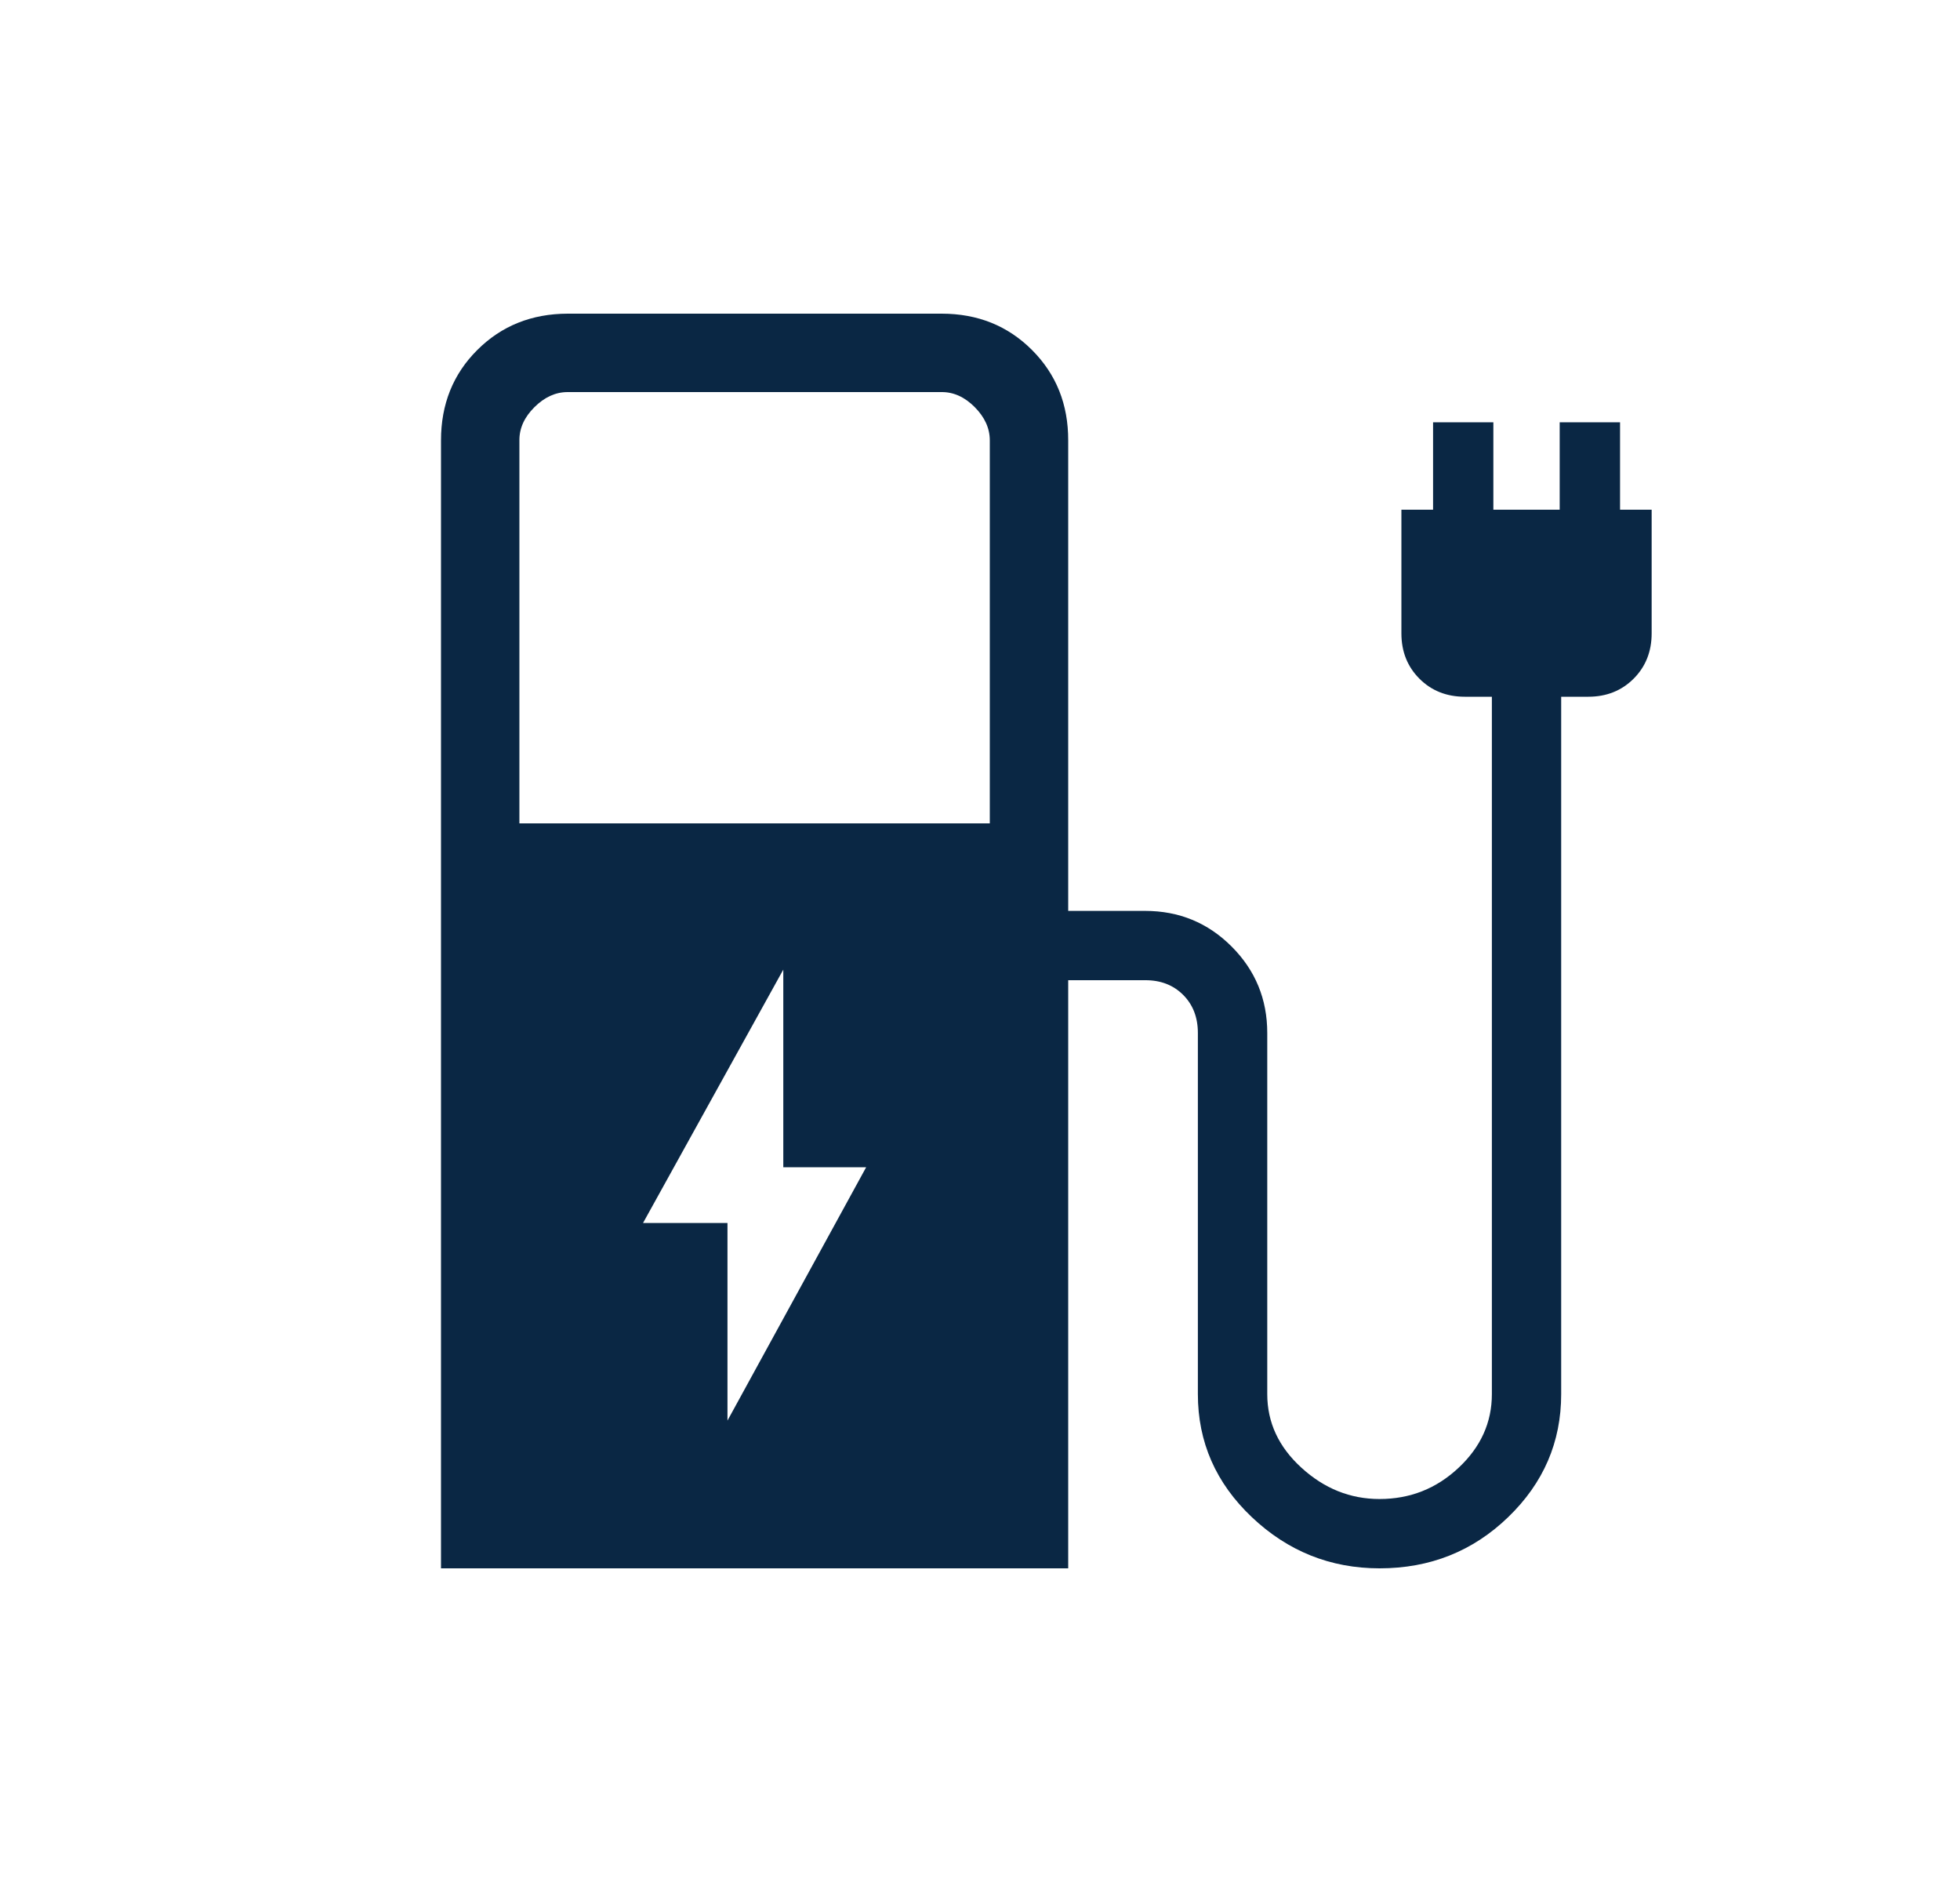 <svg width="25" height="24" viewBox="0 0 25 24" fill="none" xmlns="http://www.w3.org/2000/svg">
<path d="M6.625 10.5H12.625V5.616C12.625 5.462 12.561 5.321 12.433 5.192C12.305 5.063 12.164 4.999 12.01 5H7.24C7.087 5 6.946 5.064 6.817 5.192C6.688 5.32 6.624 5.461 6.625 5.616V10.5ZM5.625 20V5.616C5.625 5.155 5.779 4.771 6.088 4.463C6.397 4.155 6.781 4.001 7.241 4H12.01C12.47 4 12.854 4.154 13.163 4.463C13.472 4.772 13.626 5.156 13.625 5.616V11.616H14.605C15.038 11.616 15.406 11.767 15.709 12.07C16.012 12.373 16.164 12.741 16.164 13.173V17.779C16.164 18.139 16.309 18.452 16.6 18.717C16.891 18.983 17.223 19.116 17.596 19.116C17.986 19.116 18.322 18.983 18.605 18.717C18.888 18.452 19.029 18.139 19.029 17.779V8.885H18.683C18.451 8.885 18.258 8.808 18.105 8.655C17.952 8.502 17.875 8.309 17.875 8.077V6.5H18.279V5.385H19.048V6.5H19.894V5.385H20.664V6.5H21.067V8.077C21.067 8.309 20.99 8.502 20.837 8.655C20.684 8.808 20.491 8.885 20.259 8.885H19.913V17.779C19.913 18.389 19.688 18.912 19.237 19.347C18.787 19.782 18.24 20 17.597 20C16.97 20 16.426 19.782 15.967 19.347C15.508 18.912 15.279 18.389 15.279 17.779V13.173C15.279 12.974 15.216 12.812 15.091 12.687C14.966 12.562 14.804 12.499 14.606 12.5H13.625V20H5.625ZM9.279 18.116L11.048 14.885H9.991V12.365L8.202 15.596H9.279V18.116Z" fill="#0A2744"/>
</svg>
